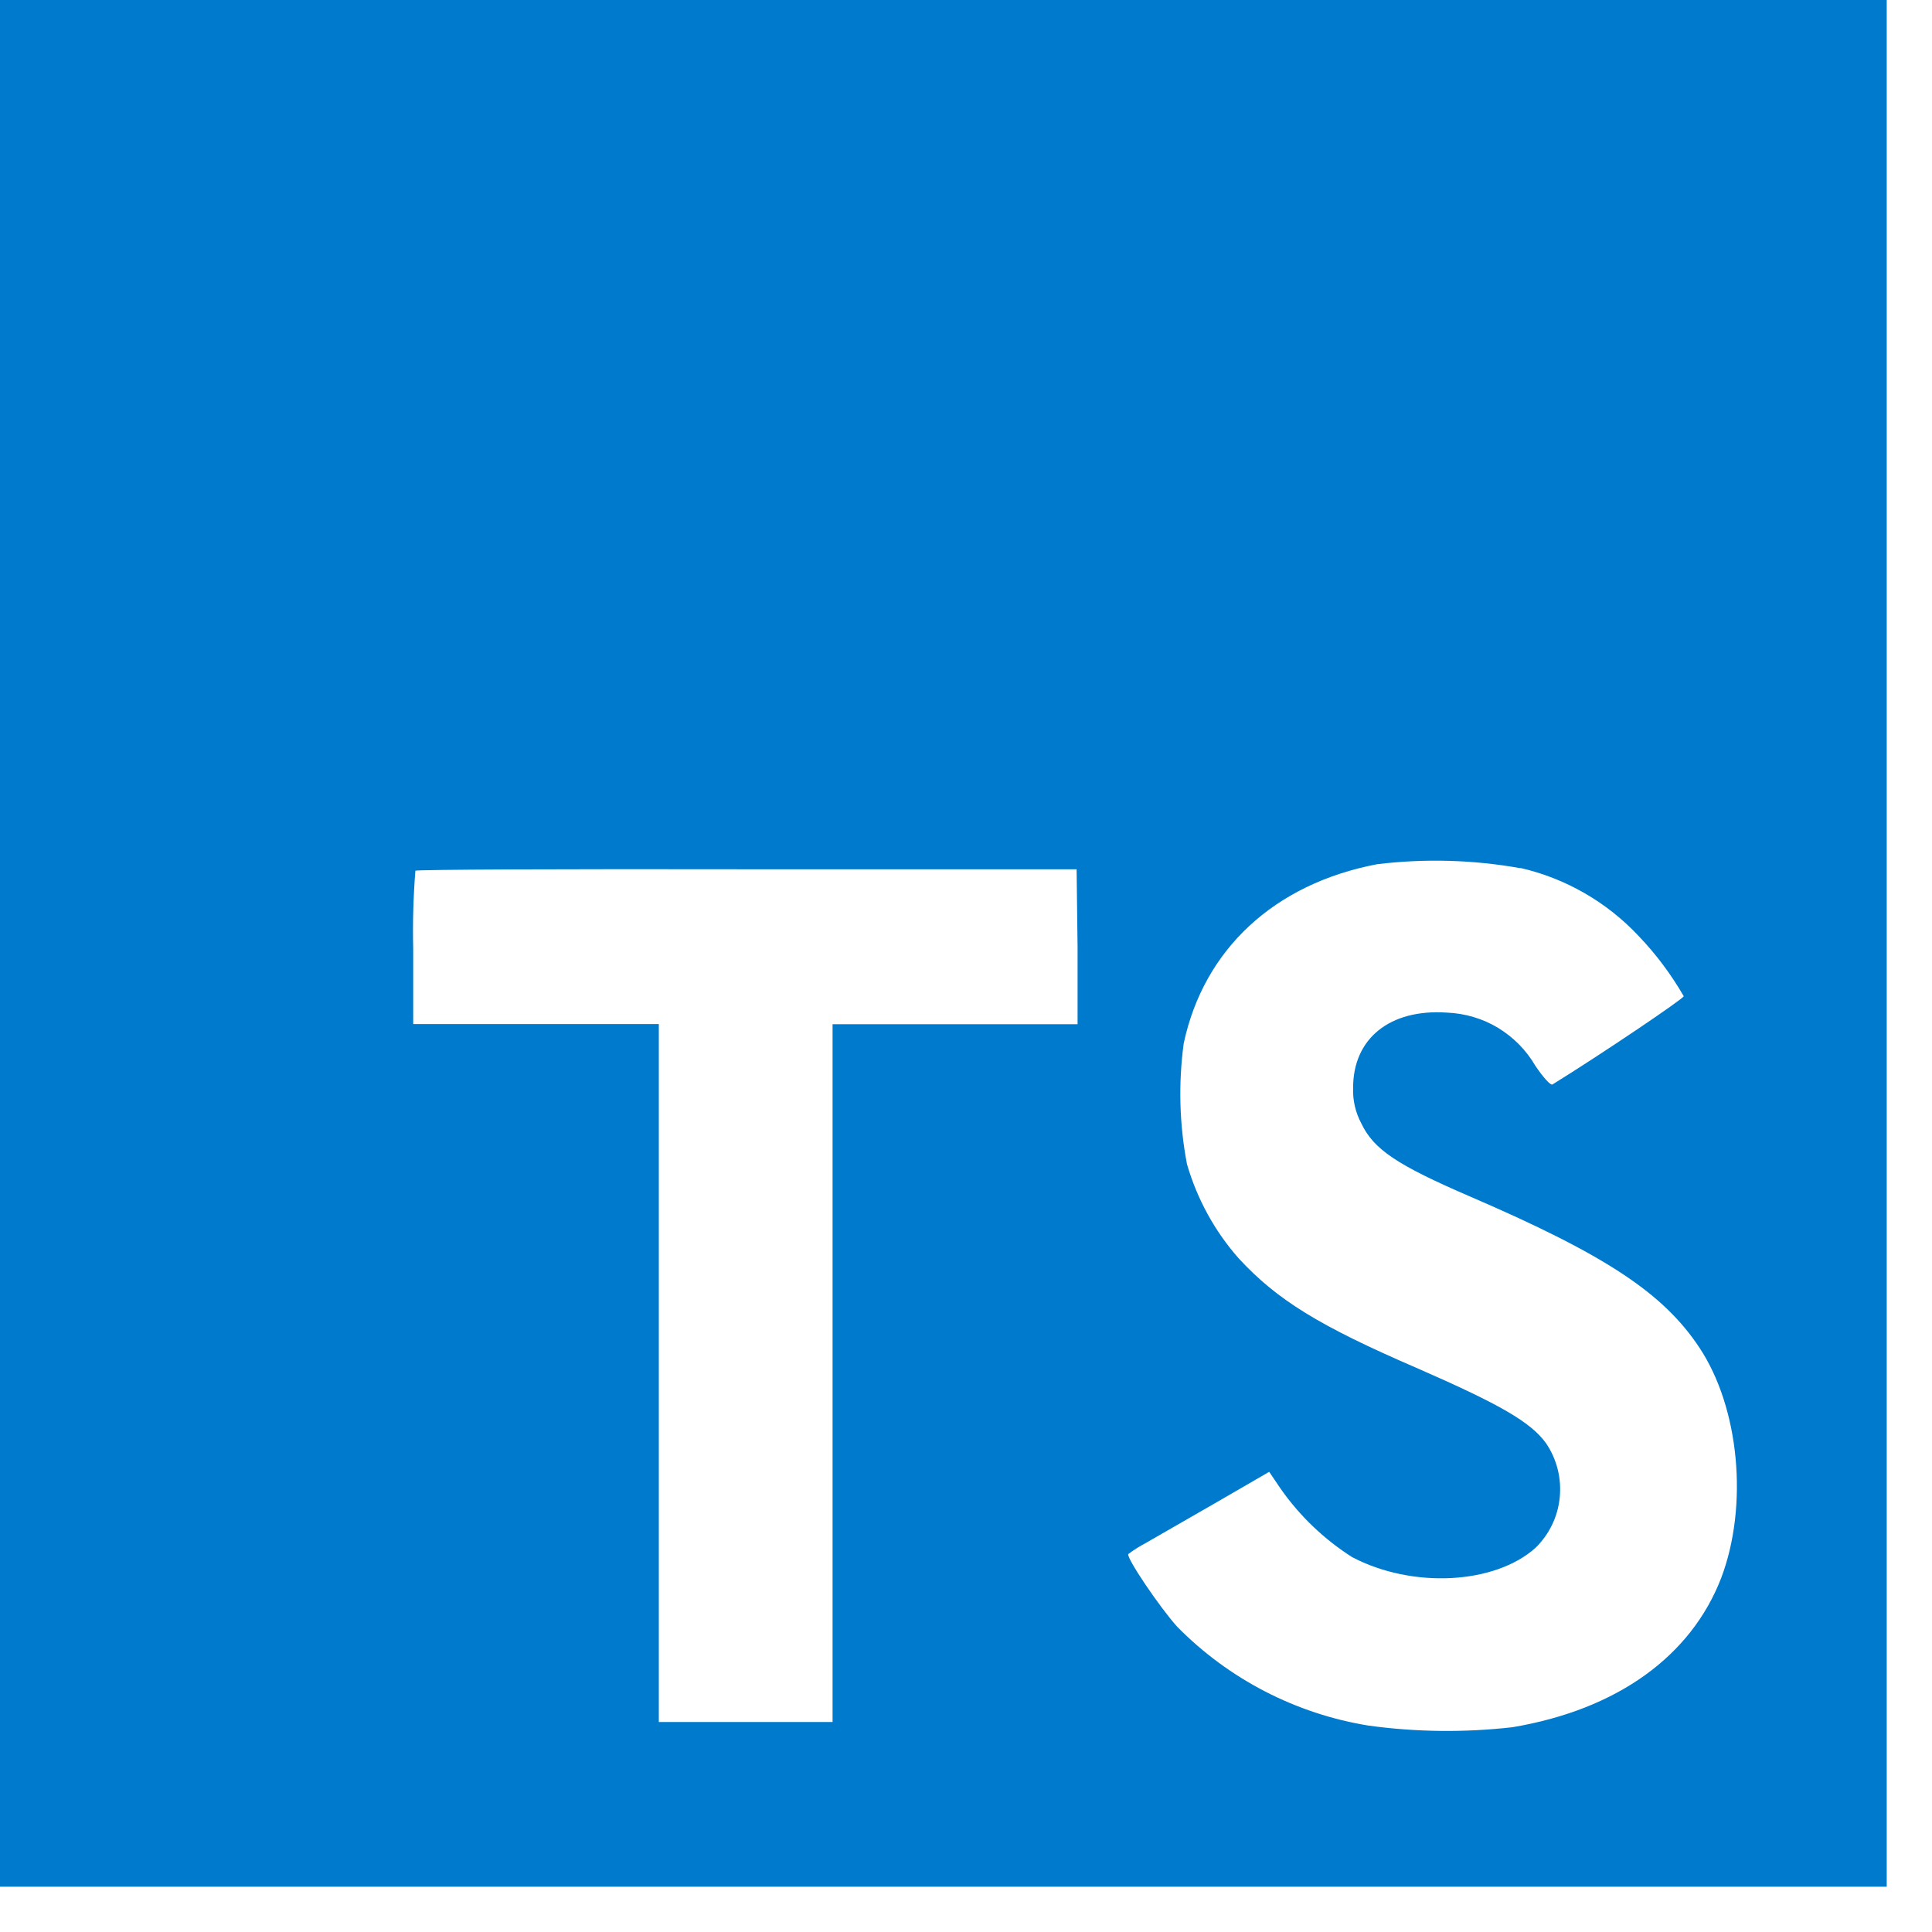 <svg xmlns="http://www.w3.org/2000/svg" width="16" height="16" viewBox="0 0 16 16" fill="none"><path d="M0 7.812V15.625H15.625V0H0V7.812ZM12.591 7.188C12.966 7.274 13.306 7.47 13.569 7.75C13.714 7.901 13.839 8.069 13.944 8.25C13.944 8.27 13.269 8.726 12.857 8.981C12.842 8.991 12.783 8.926 12.716 8.828C12.641 8.698 12.534 8.59 12.406 8.512C12.278 8.435 12.132 8.392 11.982 8.386C11.509 8.354 11.204 8.602 11.206 9.011C11.202 9.113 11.226 9.214 11.274 9.304C11.377 9.52 11.571 9.649 12.179 9.911C13.297 10.393 13.776 10.71 14.074 11.161C14.406 11.661 14.48 12.469 14.255 13.066C14.005 13.716 13.393 14.158 12.526 14.304C12.131 14.349 11.731 14.345 11.336 14.291C10.734 14.194 10.178 13.907 9.75 13.473C9.606 13.314 9.326 12.9 9.344 12.87C9.389 12.836 9.437 12.806 9.488 12.779L10.062 12.449L10.511 12.189L10.605 12.328C10.763 12.554 10.965 12.747 11.197 12.895C11.697 13.158 12.38 13.121 12.717 12.818C12.831 12.706 12.902 12.559 12.917 12.401C12.933 12.243 12.893 12.084 12.804 11.953C12.679 11.779 12.429 11.633 11.73 11.328C10.924 10.98 10.576 10.765 10.259 10.422C10.06 10.197 9.914 9.93 9.83 9.641C9.767 9.312 9.758 8.974 9.803 8.641C9.969 7.862 10.553 7.319 11.405 7.157C11.8 7.109 12.2 7.12 12.591 7.19V7.188ZM8.924 7.843V8.482H6.895V14.261H5.456V8.481H3.422V7.856C3.417 7.641 3.423 7.426 3.44 7.211C3.447 7.201 4.69 7.196 6.19 7.199H8.916L8.924 7.843Z" fill="#007ACC"></path></svg>